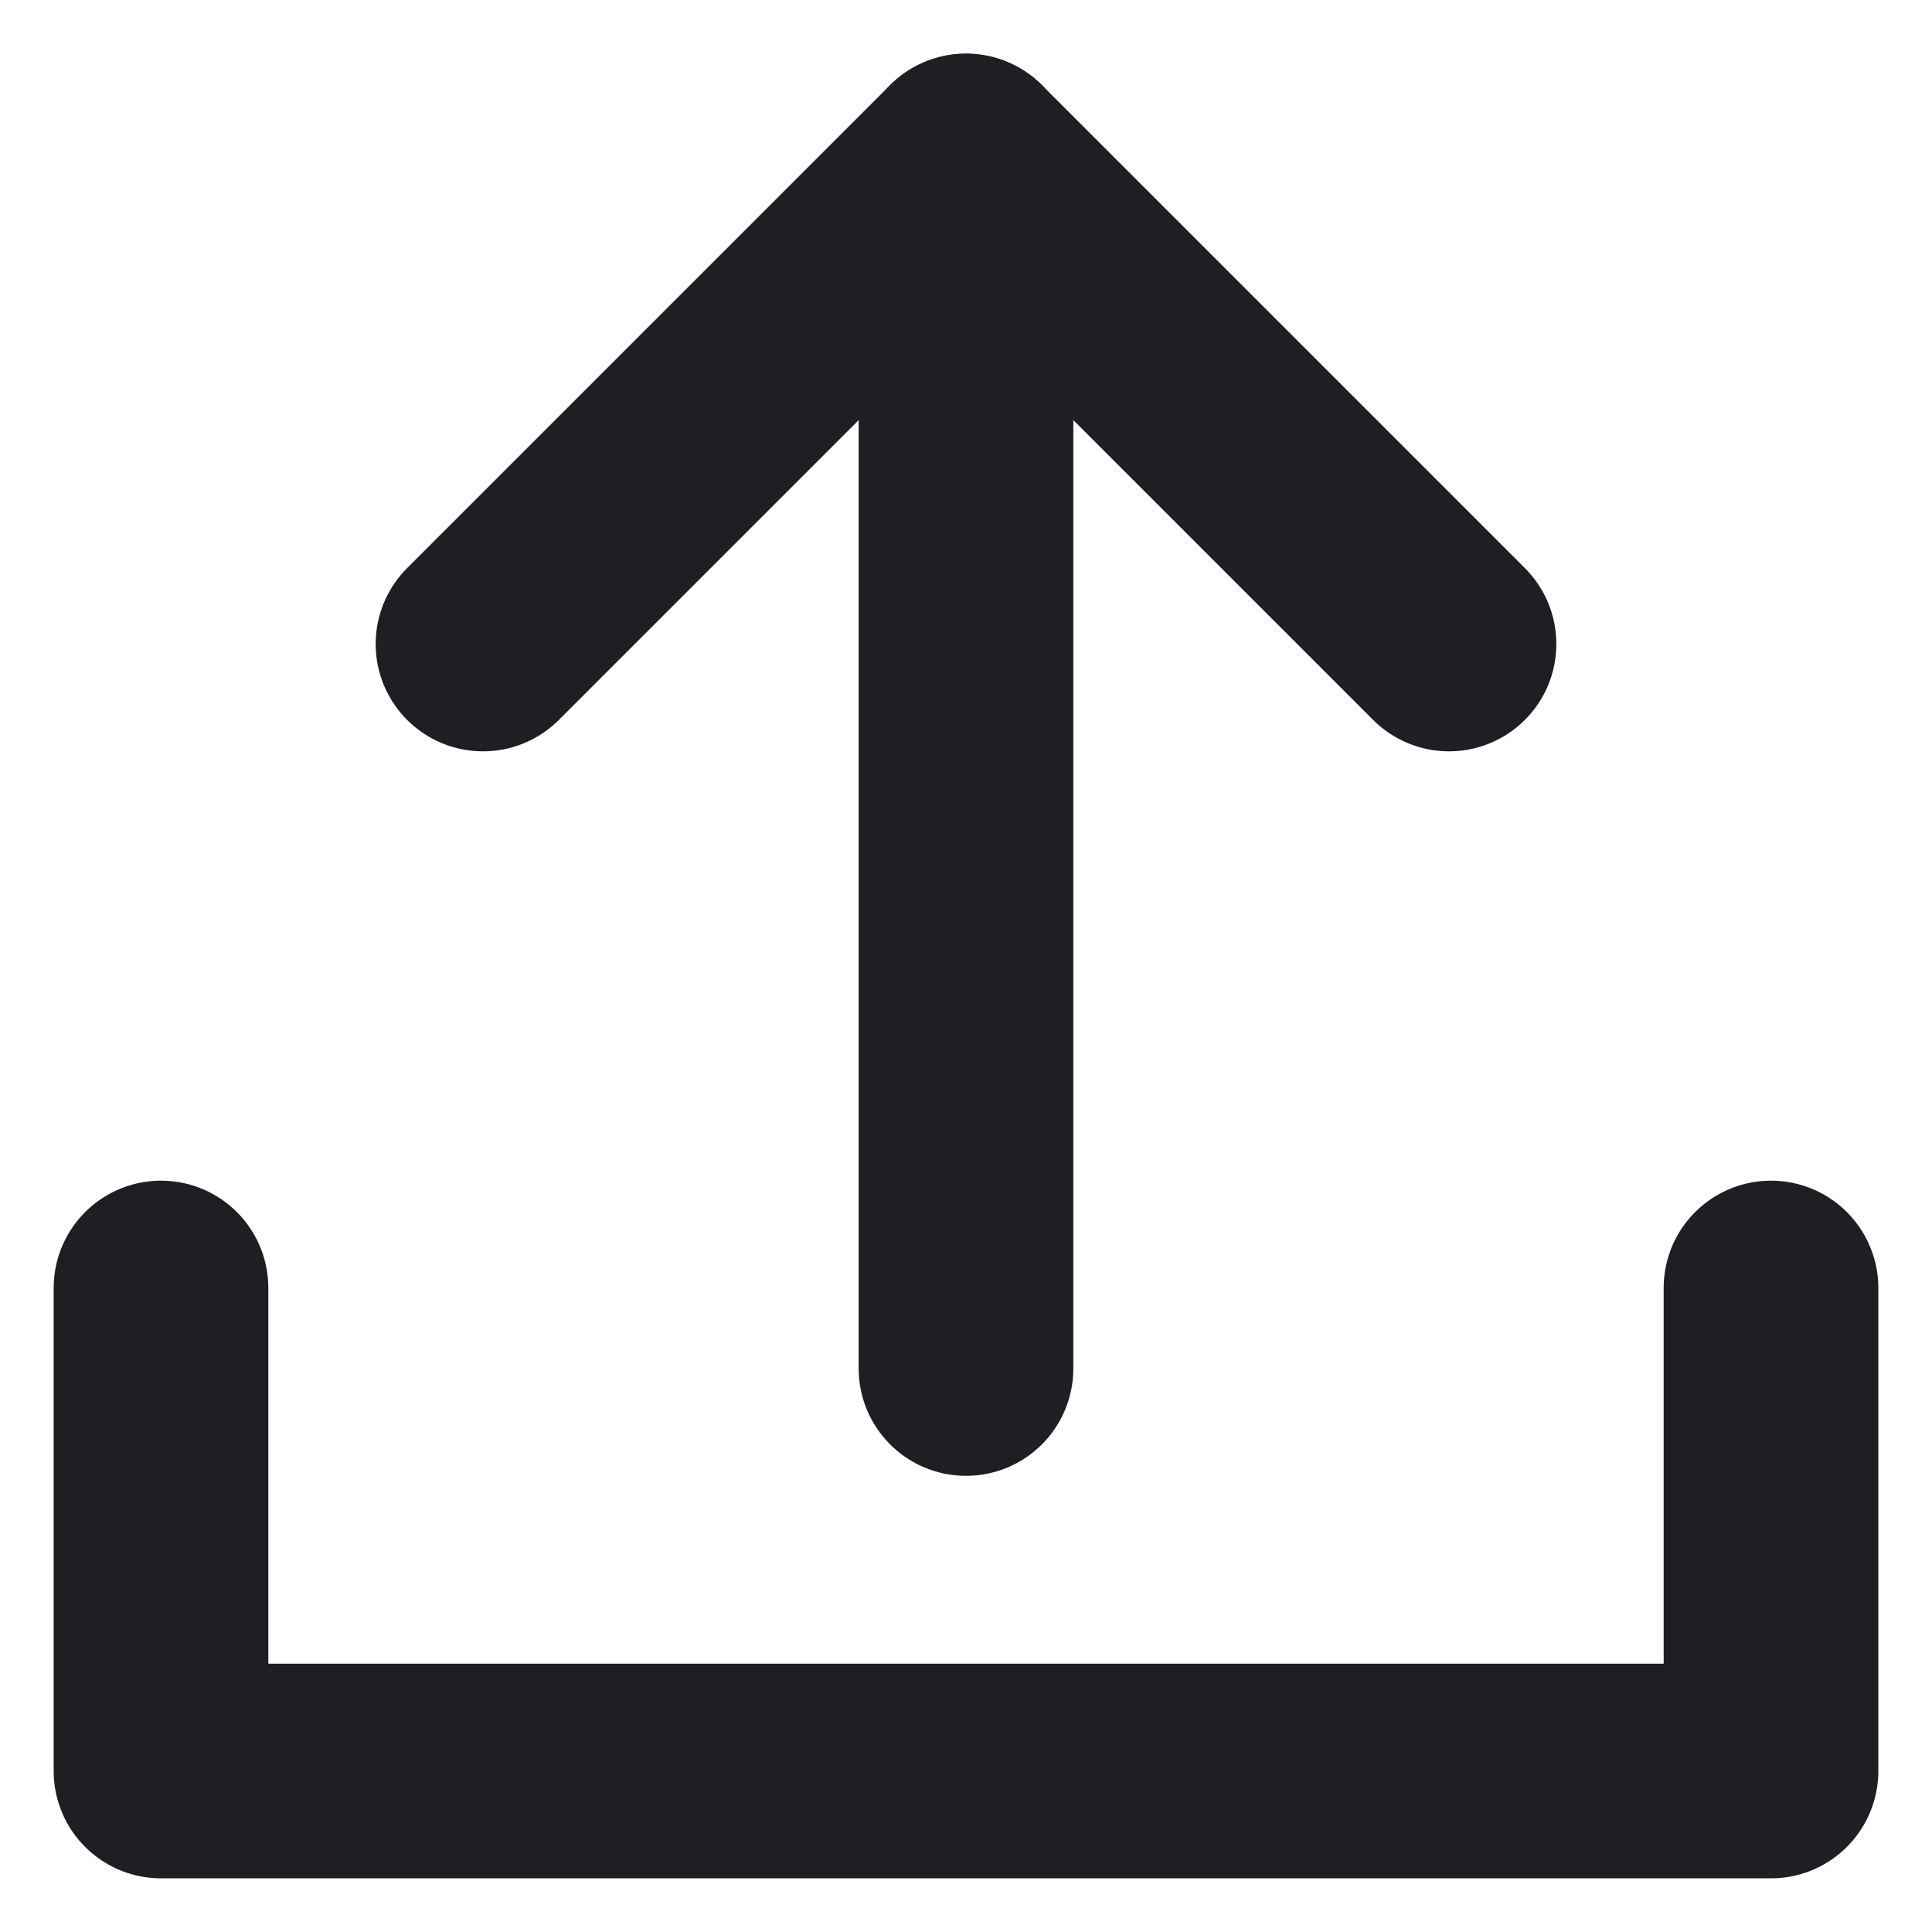 <svg width="18" height="18" viewBox="0 0 18 18" fill="none" xmlns="http://www.w3.org/2000/svg">
<path d="M1.5 12V16.5H16.5V12" stroke="#1E1F22" stroke-width="2" stroke-linecap="round" stroke-linejoin="round"/>
<path d="M9 12.75V1.5" stroke="#1E1F22" stroke-width="2" stroke-linecap="round" stroke-linejoin="round"/>
<path d="M13.5 6L9 1.5L4.5 6" stroke="#1E1F22" stroke-width="2" stroke-linecap="round" stroke-linejoin="round"/>
</svg>
